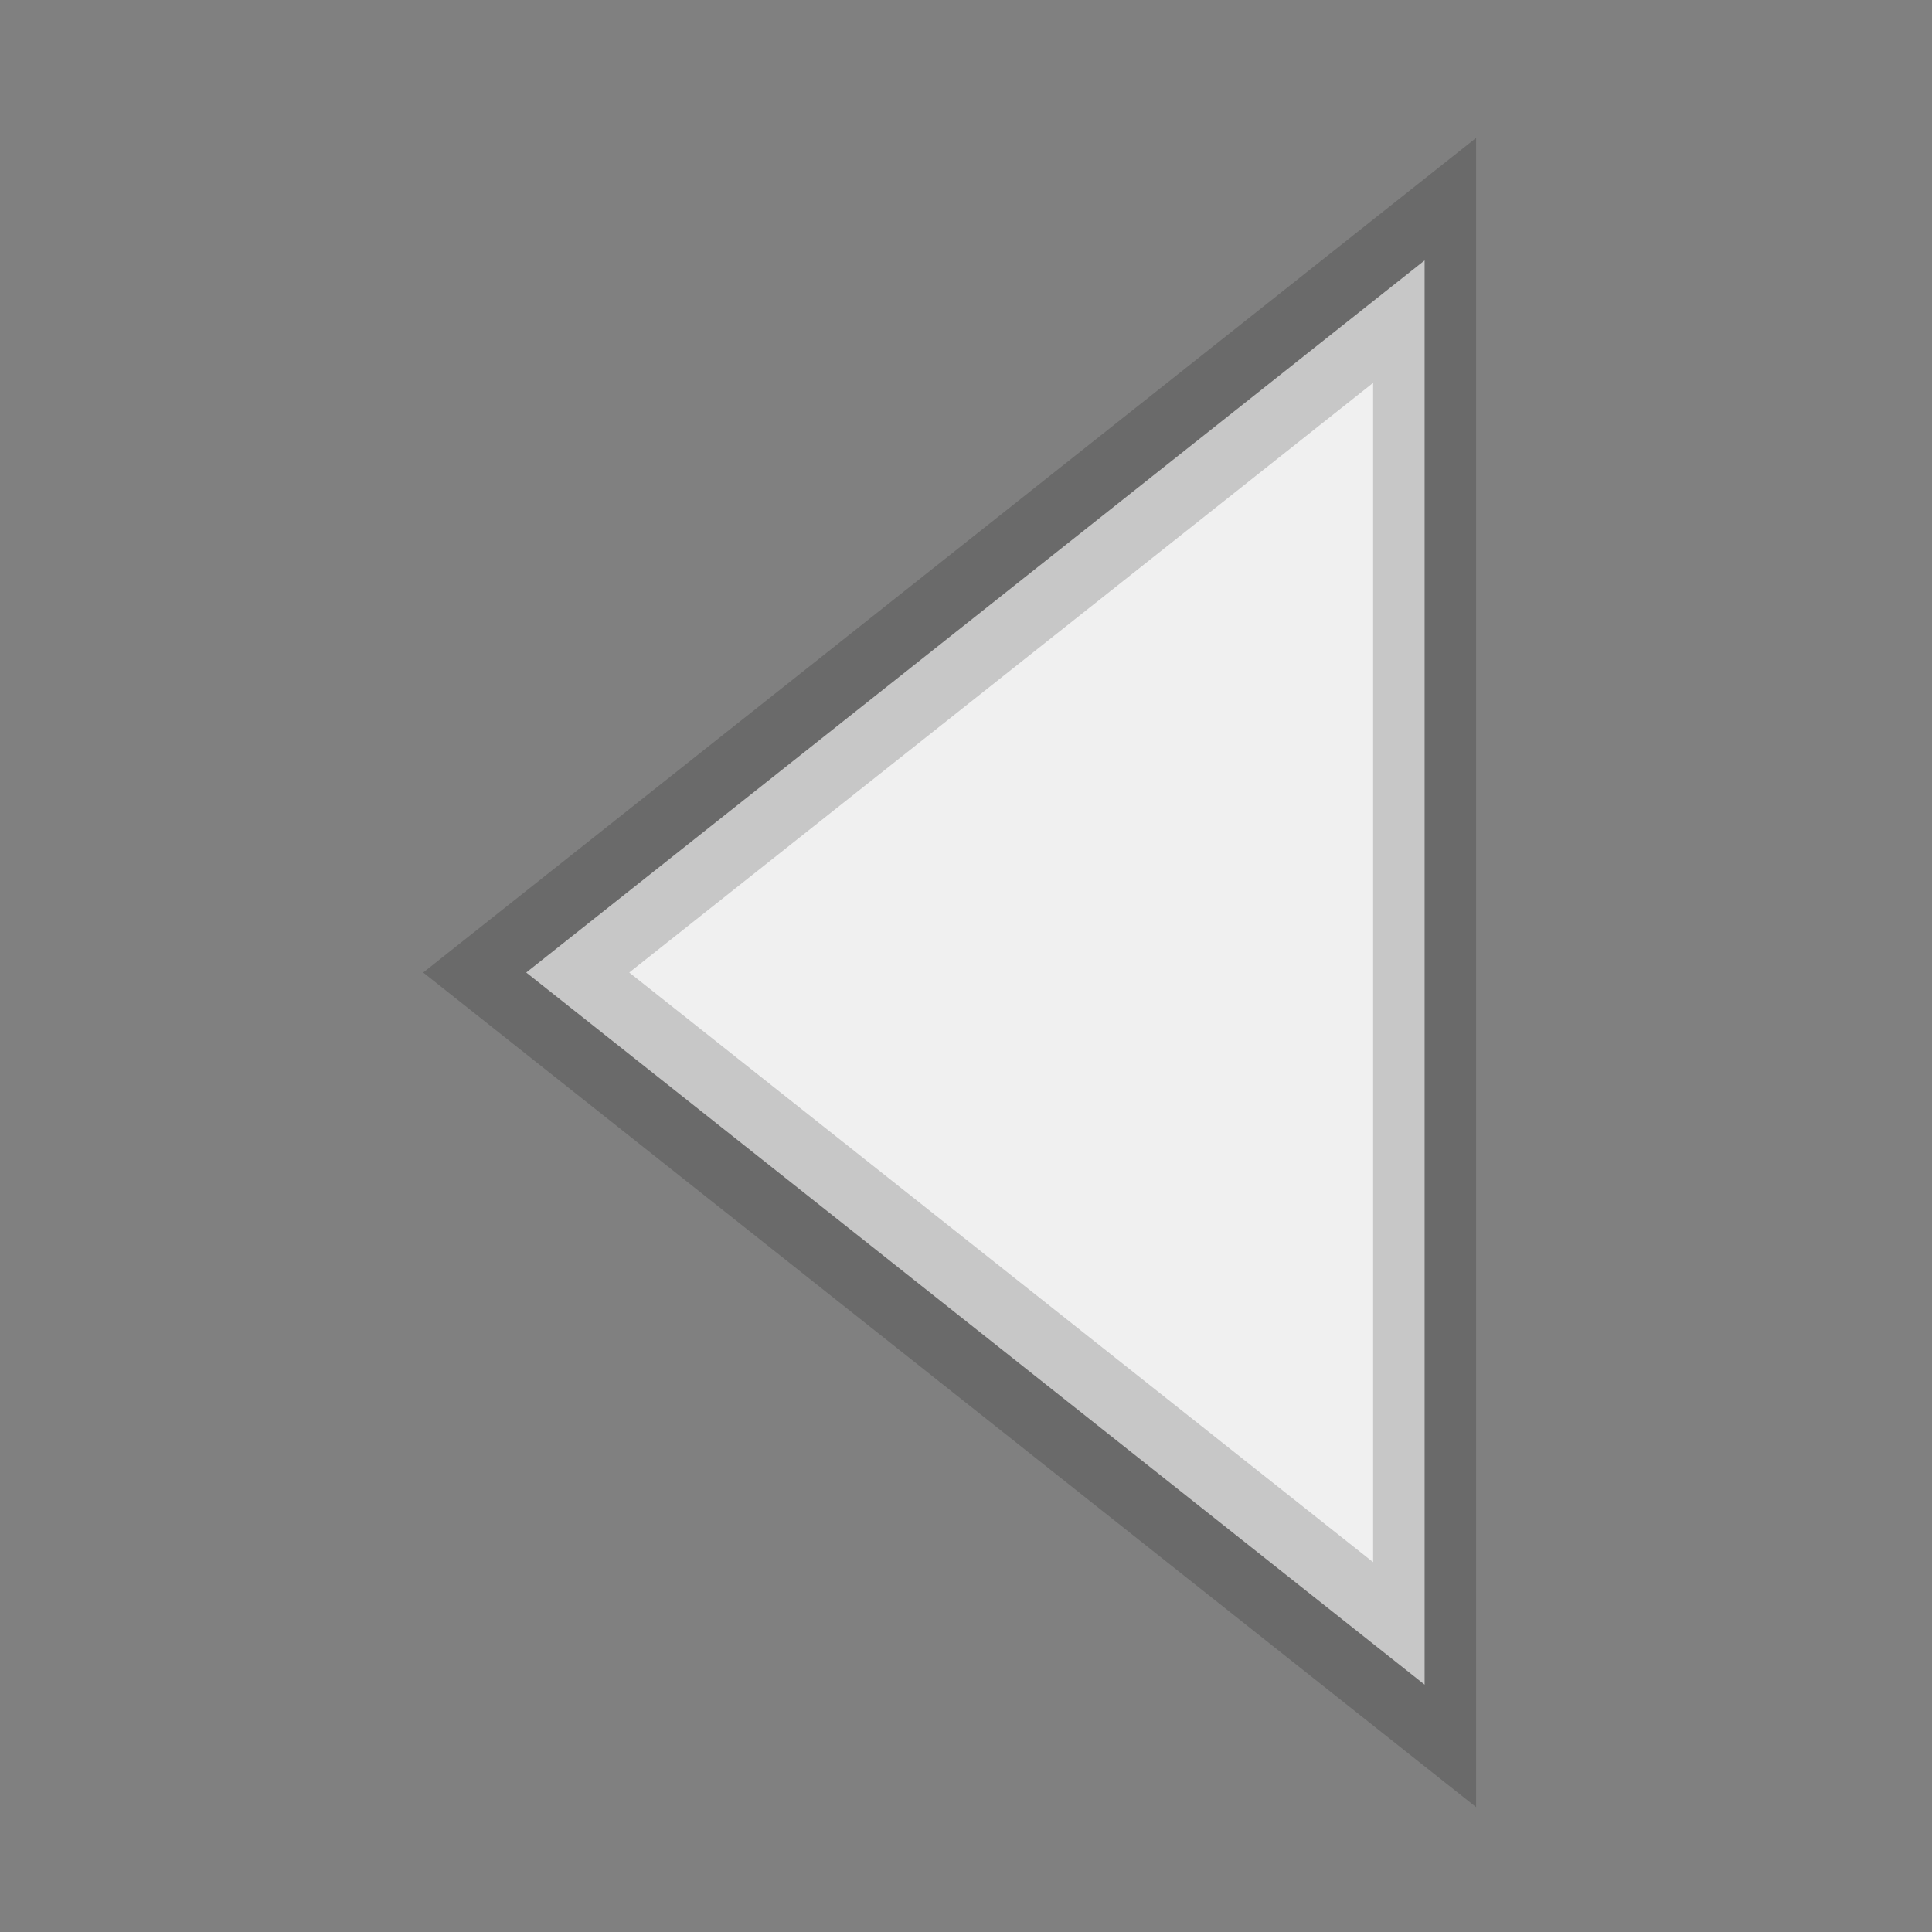 <svg xmlns="http://www.w3.org/2000/svg" viewBox="0 0 16 16">
 <rect x="0" y="0" width="16" height="16" fill="#808080" stroke="none"/>
 <g transform="translate(0 -1036.362)">
  <path d="M 88.83,340 80.17,340 84.5,332.5 z" transform="matrix(0 1.362 .992 0 -325.482 929.327)" stroke-opacity="0.174" fill="#fff" stroke="#000" fill-opacity="0.878" stroke-linecap="round" stroke-width="0.86"/>
 </g>
</svg>
